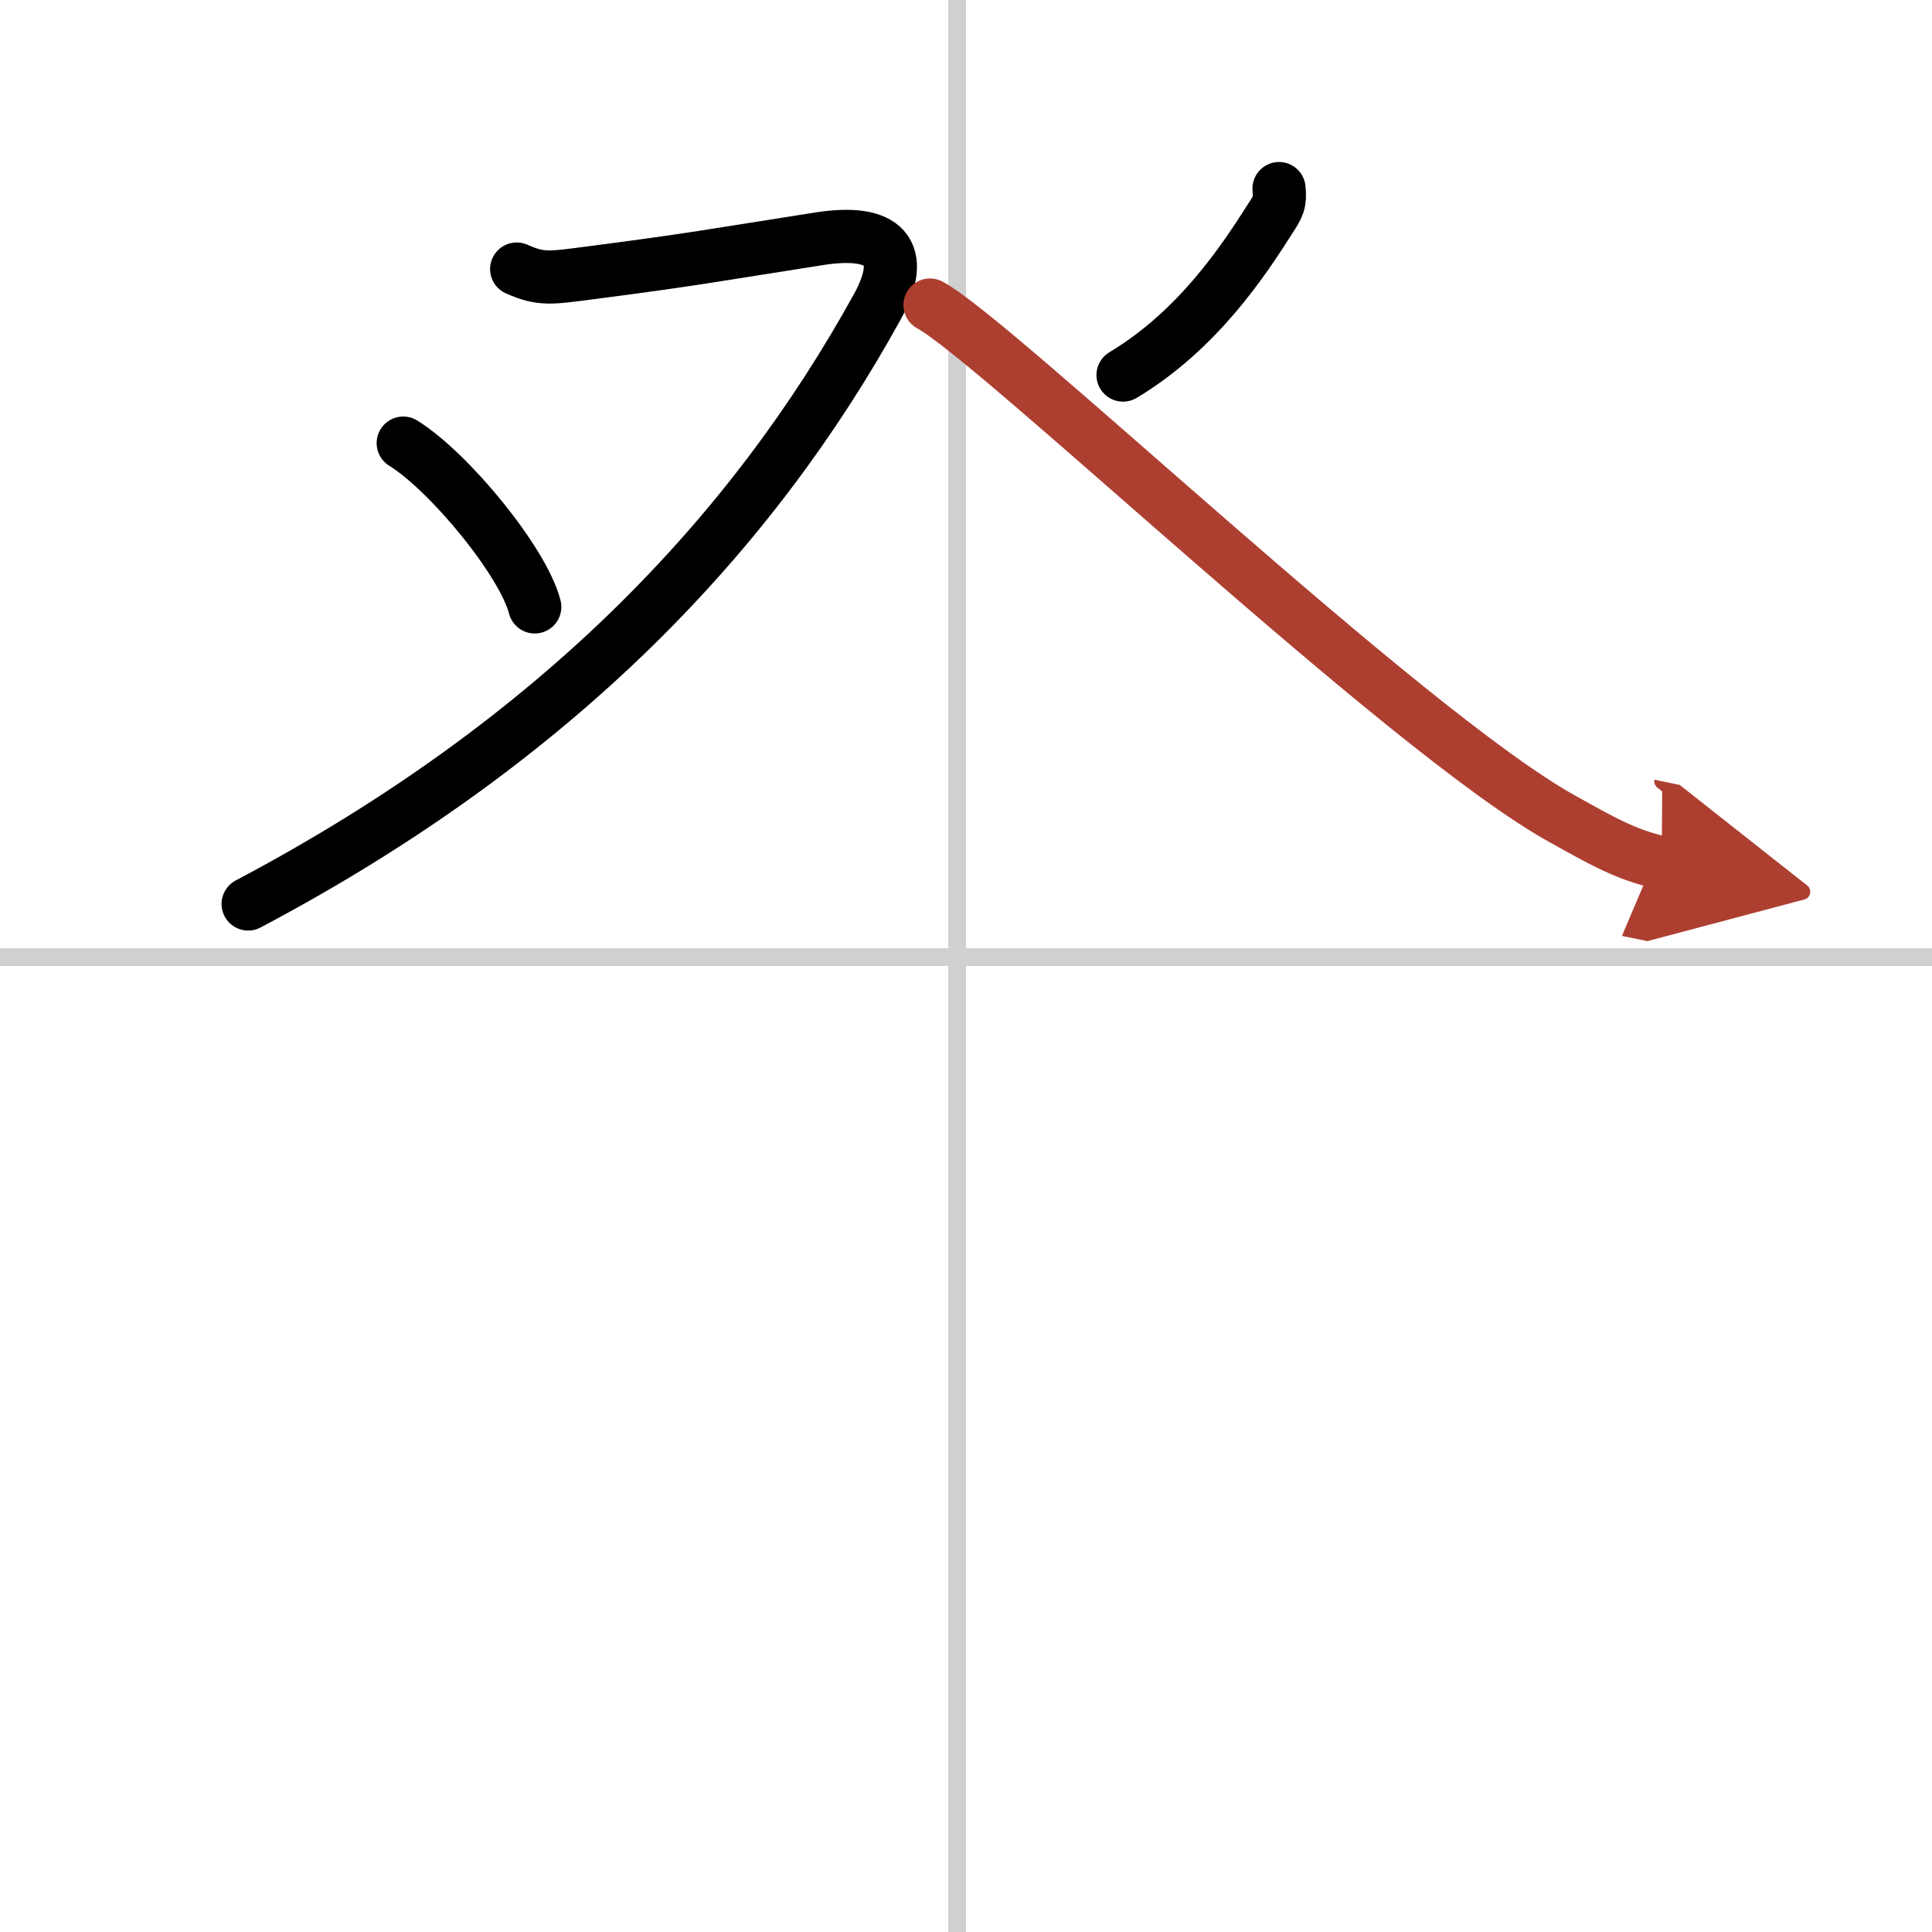 <svg width="400" height="400" viewBox="0 0 109 109" xmlns="http://www.w3.org/2000/svg"><defs><marker id="a" markerWidth="4" orient="auto" refX="1" refY="5" viewBox="0 0 10 10"><polyline points="0 0 10 5 0 10 1 5" fill="#ad3f31" stroke="#ad3f31"/></marker></defs><g fill="none" stroke="#000" stroke-linecap="round" stroke-linejoin="round" stroke-width="3"><rect width="100%" height="100%" fill="#fff" stroke="#fff"/><line x1="54" x2="54" y2="109" stroke="#d0d0d0" stroke-width="1"/><line x2="109" y1="54" y2="54" stroke="#d0d0d0" stroke-width="1"/><path d="M29.15,15.18c1.39,0.62,1.93,0.5,4.18,0.21c5.86-0.76,6.63-0.94,12.89-1.92c3.71-0.58,4.97,0.76,3.27,3.85C42.5,30,31.5,41.75,14,51"/><path d="m22.75 25c2.62 1.63 6.77 6.7 7.42 9.24"/><path d="m72.16 10.64c0.08 0.79-0.05 1.01-0.5 1.7-1.47 2.31-4.06 6.28-8.3 8.82"/><path d="m52.47 17.21c3.78 2.04 26.78 24.04 35.64 28.97 2.14 1.19 3.66 2.08 5.64 2.49" marker-end="url(#a)" stroke="#ad3f31"/></g></svg>

